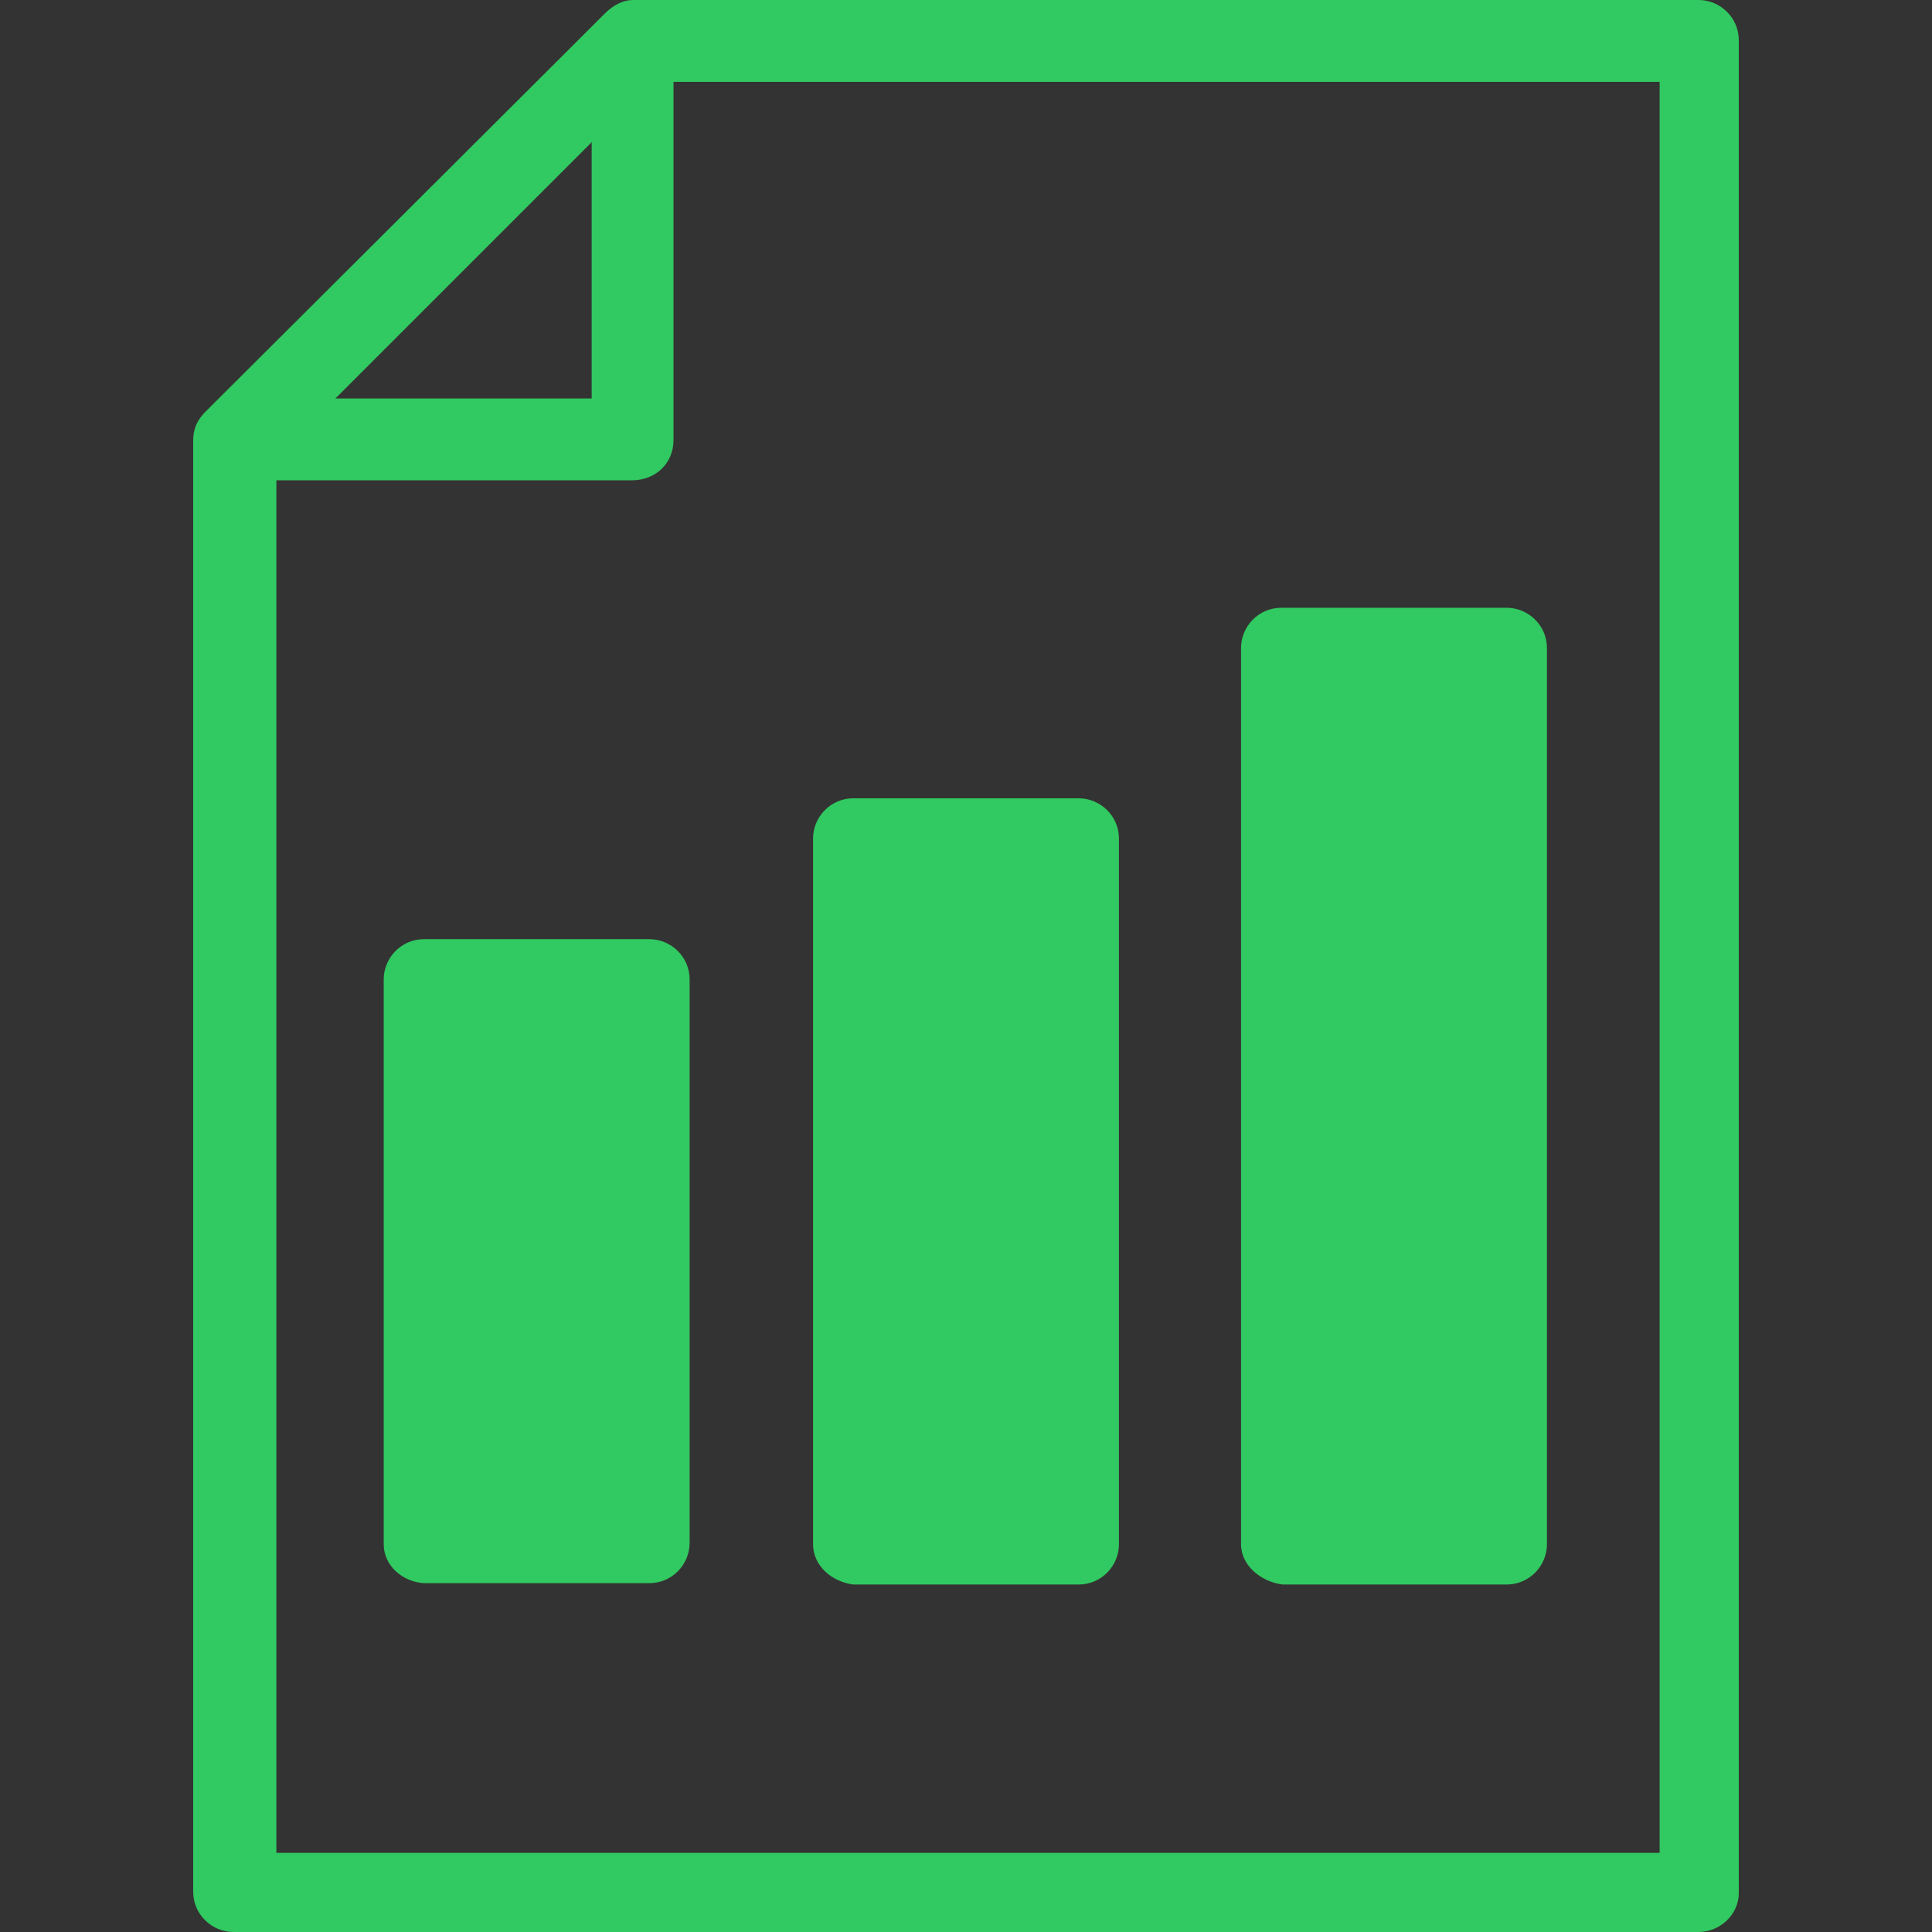<?xml version="1.0" encoding="utf-8"?>
<!-- Generator: Adobe Illustrator 27.2.0, SVG Export Plug-In . SVG Version: 6.00 Build 0)  -->
<svg version="1.1" id="Layer_1" xmlns="http://www.w3.org/2000/svg" xmlns:xlink="http://www.w3.org/1999/xlink" x="0px" y="0px"
	 viewBox="0 0 144 144" style="enable-background:new 0 0 144 144;" xml:space="preserve">
<rect x="0" y="0" width="144" height="144" fill="#333333" stroke="none"/>
<style type="text/css">
	.st0{fill:#31C961;}
	.st1{fill:none;}
	.st2{fill:#31C961;stroke:#31C961;stroke-width:0.481;stroke-miterlimit:10;}
	.st3{fill:none;stroke:#31C961;stroke-width:4.158;stroke-miterlimit:10;}
	.st4{fill:none;stroke:#31C961;stroke-width:2.719;stroke-linecap:round;stroke-linejoin:round;stroke-miterlimit:10;}
	.st5{fill:#FFFFFF;}
	.st6{fill:#31C961;stroke:#31C961;stroke-width:1.228;stroke-miterlimit:10;}
	.st7{fill:#BFBFBF;}
</style>
<g>
	<path class="st0" d="M47.1,35.8H17.4c-1.3,0-2.2-0.8-2.7-1.9c-0.5-1.1-0.2-2.4,0.6-3.2L45.1,1c0.8-0.8,2.1-1.1,3.2-0.6
		c1.1,0.5,1.9,1.6,1.9,2.7v29.7C50.2,34.5,48.9,35.8,47.1,35.8L47.1,35.8z M24.6,29.7h19.5V10.2L24.6,29.7z"/>
	<path class="st0" d="M126.6,144H17.4c-1.6,0-3-1.3-3-3V32.8c0-0.8,0.3-1.6,1-2.1L45.1,1c0.6-0.6,1.3-1,2.1-1h79.4c1.6,0,3,1.3,3,3
		v138.1C129.6,142.7,128.2,144,126.6,144L126.6,144z M20.5,138.1h103.2V6.1H48.6l-28,28v104H20.5z"/>
	<path class="st0" d="M92.5,115.1V48.3c0-1.6,1.3-3,3-3h16.8c1.6,0,3,1.3,3,3v66.8c0,1.6-1.3,3-3,3H95.6
		C94,117.9,92.5,116.7,92.5,115.1z"/>
	<rect x="98.6" y="51.1" class="st0" width="10.7" height="60.9"/>
	<path class="st0" d="M60.6,115.1V62.5c0-1.6,1.3-3,3-3h16.8c1.6,0,3,1.3,3,3v52.6c0,1.6-1.3,3-3,3H63.6
		C62,117.9,60.6,116.7,60.6,115.1z"/>
	<rect x="66.6" y="65.4" class="st0" width="10.7" height="46.7"/>
	<path class="st0" d="M28.6,115.1V73c0-1.6,1.3-3,3-3h16.8c1.6,0,3,1.3,3,3v42c0,1.6-1.3,3-3,3H31.6C30,117.9,28.6,116.7,28.6,115.1
		z"/>
	<rect x="34.7" y="75.9" class="st0" width="10.7" height="36"/>
</g>
<polygon class="st0" points="-115.7,383.3 -71,413.1 -86.4,362.1 -43.6,328.6 -97.5,327.8 -115.7,276.3 -133.7,327.8 -187.6,328.6 
	-145,362.1 -160.1,413.1 "/>
<g>
	<path class="st0" d="M-95.1-298.4l-7.9-5.6c0-0.8,0.2-1.5,0.2-2.4c0-0.8,0-1.5-0.2-2.4l0.5-0.3l7.6-5.2c0,0,0,0,0.2,0l0,0l0,0
		c0.5-0.5,0.7-1.2,0.3-1.9l-4.2-9.5c-0.3-0.7-1.2-1.2-1.9-1l-8.8,1.9h-0.3c-1.2-1.4-2.4-2.5-3.7-3.7l1.9-9.1c0.2-0.8-0.3-1.5-1-1.9
		l-9.5-4.2c-0.3-0.2-0.8-0.2-1.2,0h-0.2l0,0c0,0-0.2,0-0.2,0.2c-0.2,0.2-0.3,0.2-0.5,0.3l0,0l-5.6,7.9c-0.5,0-1,0-1.5-0.2l0,0
		c-0.3,0-0.5,0-0.8,0s-0.5,0-0.8,0c-0.5,0-1,0-1.5,0.2l-5.6-7.9c-0.2-0.2-0.3-0.3-0.5-0.5l0,0c-0.3-0.2-0.7-0.3-1-0.2
		c-0.2,0-0.5,0-0.7,0.2l-9.5,4.2c-0.7,0.3-1.2,1.2-1,1.9l1.9,9.1c-0.3,0.3-0.7,0.5-1,0.8s-0.7,0.7-1,0.8c-0.3,0.3-0.7,0.7-0.8,0.8
		s-0.3,0.3-0.5,0.5c-0.2,0.2-0.3,0.3-0.5,0.5l-9.1-1.9c-0.8-0.2-1.5,0.3-1.9,1l-4.2,9.5c-0.2,0.3-0.2,0.7-0.2,1c0,0,0,0,0,0.2v0.2
		c0.2,0.3,0.3,0.7,0.7,0.8l7.9,5.6c0,0.5-0.2,1-0.2,1.5c0,0.3,0,0.5,0,0.8s0,0.5,0,0.8l0,0c0,0.5,0,1,0.2,1.5l-7.9,5.6l0,0
		c0,0-0.2,0-0.2,0.2l0,0c-0.3,0.3-0.5,0.8-0.5,1.4c0,0.2,0,0.5,0.2,0.7l4.2,9.5c0.3,0.7,1.2,1.2,1.9,1l9.1-1.9
		c0.5,0.7,1,1.2,1.7,1.9c0.7,0.7,1.4,1.2,2,1.9l-0.3,1.5l-1.5,7.4c-0.2,0.8,0.3,1.5,1,1.9l9.5,4.2c0.7,0.3,1.4,0.2,1.9-0.3l0,0
		l0.2-0.2l3.7-5.2l1.9-2.7c0.2,0,0.3,0,0.5,0c0.7,0,1.2,0.2,1.9,0.2s1.4,0,1.9-0.2c0.2,0,0.3,0,0.5,0l5.6,7.9c0.5,0.7,1.4,0.8,2,0.5
		l9.5-4.2c0.7-0.3,1.2-1.2,1-1.9l-0.5-2l-1.2-5.4l-0.3-1.5c0.7-0.5,1.4-1.2,2-1.9c0.5-0.5,1.2-1.2,1.7-1.9l9.1,1.9
		c0.8,0.2,1.5-0.3,1.9-1l4.2-9.5C-94.2-297-94.4-297.9-95.1-298.4z M-116.5-301.4c0,0.2-0.2,0.5-0.2,0.7c-0.2,0.2-0.2,0.5-0.3,0.7
		c-0.2,0.3-0.2,0.5-0.3,0.8c-0.3,0.8-0.8,1.5-1.4,2.2c-0.2,0.2-0.2,0.3-0.3,0.5l-0.2,0.2c-0.2,0.2-0.2,0.3-0.3,0.5
		c-0.2,0.2-0.3,0.5-0.5,0.7c-0.2,0.2-0.3,0.3-0.5,0.5c-0.2,0.2-0.5,0.3-0.7,0.5c-0.2,0.2-0.3,0.2-0.5,0.3l-0.2,0.2
		c-0.2,0.2-0.3,0.2-0.5,0.3c-0.2,0.2-0.3,0.3-0.5,0.3c-0.2,0.2-0.3,0.2-0.5,0.3c-0.7,0.3-1.2,0.7-1.9,1c-0.8,0.3-1.7,0.7-2.7,0.8
		c-0.5,0.2-1.2,0.2-1.7,0.3c-0.7,0-1.2,0.2-1.9,0.2s-1.4,0-1.9-0.2c-0.5,0-1.2-0.2-1.7-0.3c-1.7-0.3-3.2-1-4.6-1.9
		c-1.2-0.7-2.2-1.5-3.2-2.5c-0.2-0.2-0.2-0.2-0.3-0.3s-0.2-0.2-0.3-0.3s-0.3-0.3-0.5-0.5c-2.4-2.9-3.7-6.4-3.7-10.5
		c0-4.6,1.9-8.6,4.7-11.5c0.2-0.2,0.2-0.2,0.3-0.3s0.2-0.2,0.3-0.3s0.3-0.3,0.5-0.5c2.9-2.4,6.4-3.7,10.5-3.7
		c4.1,0,7.8,1.5,10.6,3.9c0.2,0,0.2,0.2,0.3,0.2s0.2,0.2,0.3,0.2c0.2,0.2,0.3,0.2,0.3,0.3c0.2,0.2,0.3,0.3,0.5,0.5
		c0.2,0.2,0.2,0.2,0.3,0.3c0.2,0.2,0.3,0.3,0.5,0.5c2.2,2.7,3.5,6.2,3.5,10.1C-115.8-304.6-116.2-303.1-116.5-301.4z"/>
	<path class="st1" d="M-114.7-287.6c-0.5,0.5-1.2,1-1.9,1.5c-0.5,0.3-0.7,0.8-0.7,1.5c0,0.2,0,0.2,0,0.3l1.9,8.6l-6.9,3l-2-2.9
		l-3.4-4.7c-0.3-0.5-1-0.8-1.5-0.7c-0.3,0-0.8,0-1.2,0.2c-0.7,0-1.2,0-1.9,0c-0.7,0-1.4,0-1.9,0c-0.3,0-0.8,0-1.2-0.2
		c-0.7,0-1.2,0.2-1.5,0.7l-5.4,7.6l-6.9-3l1.9-8.6c0-0.2,0-0.2,0-0.3c0-0.5-0.2-1.2-0.7-1.5c-0.7-0.5-1.2-1-1.9-1.5
		c-1-1-2-2-2.9-3.2c-0.2-0.2-0.5-0.5-0.7-0.5h-0.2c-0.3-0.2-0.5-0.2-0.8,0l-8.6,1.9l-3-6.9l7.6-5.4c0.5-0.3,0.8-1,0.7-1.5
		c0-0.7-0.2-1.4-0.2-2.2c0-0.3,0-0.7,0-0.8c0-0.3,0-0.5,0-0.8c0,0,0,0,0-0.2c0-0.7,0.2-1.5,0.2-2.2c0-0.7-0.2-1.2-0.7-1.5l-7.6-5.4
		l3-6.9l8.6,1.9c0.5,0.2,1,0,1.5-0.3c0,0,0.2,0,0.2-0.2l0.2-0.2c0.3-0.5,0.8-1,1.2-1.4l0,0c0.2-0.2,0.3-0.5,0.7-0.7l0,0
		c0.2-0.2,0.2-0.2,0.3-0.3c0.2-0.2,0.2-0.2,0.3-0.3s0.3-0.3,0.5-0.3l0.2-0.2c0,0,0,0,0.2-0.2s0.3-0.3,0.5-0.3
		c0.2-0.2,0.5-0.3,0.7-0.5c0.2-0.2,0.2-0.2,0.3-0.3c0,0,0,0,0.2,0l0,0c0.5-0.3,0.7-1,0.5-1.5l-1.9-8.6l6.9-3l5.4,7.6
		c0.3,0.5,1,0.8,1.5,0.7c0.7,0,1.4-0.2,1.9-0.2l0,0c0.3,0,0.7,0,1,0s0.7,0,1,0l0,0c0.7,0,1.4,0.2,1.9,0.2c0.7,0,1.2-0.2,1.5-0.7
		l5.4-7.6l6.9,3l-1.2,5.6l-0.5,2.7v0.2l0,0c-0.2,0.7,0.2,1.4,0.7,1.7c1.7,1.4,3.4,2.9,4.7,4.7c0.3,0.5,1,0.8,1.7,0.7l8.6-1.9l3,6.9
		l-7.6,5.4c-0.5,0.3-0.8,1-0.7,1.5c0.2,1,0.2,2,0.2,3c0,1,0,2-0.2,3c0,0.7,0.2,1.2,0.7,1.5l5.2,3.7l2.4,1.7l-3,6.9l-2-0.5l-6.6-1.4
		c-0.7-0.2-1.4,0.2-1.7,0.7C-112.6-289.6-113.6-288.6-114.7-287.6z"/>
	<path class="st2" d="M-106.1-279l13.5,7.1l-37.6,19.6v-16.4h-3.7v16.4l-37.6-19.6l13.5-7.1l-2.7-2.9l-14.5,7.6l-2.9,2.5l-10.6,15.9
		c-0.3,0.5-0.3,1-0.3,1.5c0.2,0.5,0.5,1,1,1.2l10.3,5.4v23.3c0,0.7,0.3,1.4,1,1.7l43.5,22.8c0,0,0,0,0.2,0c0,0,0,0,0.2,0
		c0.5,0.2,0.8,0.2,1.4,0c0,0,0,0,0.2,0c0,0,0,0,0.2,0l43.5-22.8c0.7-0.3,1-1,1-1.7v-23.3l10.3-5.4c0.5-0.2,0.8-0.7,1-1.2
		c0.2-0.5,0-1-0.3-1.5l0,0l-10.6-15.9l-2.9-2.5l-14.5-7.6L-106.1-279z M-184.4-255.5l9.3-13.8l40.2,20.9l-9.3,13.8L-184.4-255.5z
		 M-134.1-204.9l-39.8-20.8v-20.1l29.4,15.4c0.8,0.5,1.9,0.2,2.5-0.7l7.9-11.8V-204.9z M-90.4-225.6l-39.8,20.8v-38l7.9,11.8
		c0.5,0.8,1.5,1,2.5,0.7l29.4-15.4V-225.6z M-120.1-234.6l-9.3-13.8l40.2-20.9l9.3,13.8L-120.1-234.6z"/>
</g>
<path class="st0" d="M-486,264c-39.8,0-72,32.2-72,72c0,39.6,32.2,72,72,72s72-32.2,72-72S-446.2,264-486,264z M-512.5,357.8
	c-3.5,5.7-10.4,4.4-13.5,13.7c-1.5,5-3.7,7.2-5.4,8.3c-11.1-11.3-17.6-26.8-17.6-43.7c0-7.4,1.3-14.6,3.7-21.1
	c2.2,0.9,4.8,2.4,6.1,4.8c3.3,5.4,7,7.2,13.5,7.8c6.5,0.4,9.4,2.8,8.5,7.6c-0.9,4.8-3,10,1.1,12.4
	C-511.7,349.7-509.1,351.9-512.5,357.8z M-434.7,332.8c-5-1.3-5.2,11.5-9.4,11.7c-4.1,0.2-6.7-3.5-5.9-10.9
	c0.9-7.2-4.1-9.8-7.6-10.2c-3.5-0.4-8.5,3.3-16.7-5.9c-8.3-9.1-15.7,1.7-18.7-8.9c-3-10.9,13.7-9.8,19.1-8.9c5.4,1.1,4.1-5.9,8-8.7
	c4.1-2.8,6.3,0.9,14.1,0.7c3.5,0,5.4-1.7,6.5-3.7c13.7,11.5,22.2,28.9,22.2,48.1c0,4.1-0.4,8-1.1,12
	C-431.4,345.2-430.1,334.1-434.7,332.8z"/>
<g>
	<g>
		<path class="st0" d="M-487.2,36.9v-1.2c-1.6-15.3-14.8-27.3-30.6-27.3h-21.4c-16,0-28.5,11.5-30.6,27.3v0.5
			c0,0,12.5,18.8,42.4,18.8S-487.2,36.9-487.2,36.9z"/>
		<path class="st0" d="M-499.2-28.3c0,16-12.9,28.9-28.9,28.9c-16,0-28.9-12.9-28.9-28.9s12.9-28.9,28.9-28.9
			C-512.3-57.2-499.2-44.3-499.2-28.3"/>
	</g>
	<circle class="st3" cx="-528.6" cy="-15.1" r="72"/>
</g>
<g>
	<path class="st0" d="M-369.9,139c0-1.8,1.4-3.4,3.4-3.4h12.2V114c0-1.8,1.6-3.4,3.4-3.4h49.5V95h-12.2c-1.8,0-3.4-1.4-3.4-3.4V60.3
		c0-1.8,1.4-3.4,3.4-3.4h31.2c1.8,0,3.4,1.4,3.4,3.4v31.2c0,1.8-1.4,3.4-3.4,3.4h-12.2v15.6h49.5c1.8,0,3.4,1.4,3.4,3.4v21.6h12.2
		c1.8,0,3.4,1.4,3.4,3.4v31.2c0,1.8-1.4,3.4-3.4,3.4h-31.4c-1.8,0-3.4-1.4-3.4-3.4V139c0-1.8,1.4-3.4,3.4-3.4h12.2v-18.2
		c-12.6,0.2-29.2,0.2-46.1,0.2v18h12.2c1.8,0,3.4,1.4,3.4,3.4v31.2c0,1.8-1.4,3.4-3.4,3.4h-31.2c-1.8,0-3.4-1.4-3.4-3.4V139
		c0-1.8,1.4-3.4,3.4-3.4h12.2v-18c-16.8,0-33.2,0-46.1-0.2v18.2h12.2c1.8,0,3.4,1.4,3.4,3.4v31.2c0,1.8-1.4,3.4-3.4,3.4h-31.2
		c-1.8,0-3.4-1.4-3.4-3.4L-369.9,139L-369.9,139z M-286,88.3V63.9h-24.4v24.4H-286z M-233.1,166.9v-24.4h-24.4v24.4H-233.1z
		 M-286,166.9v-24.4h-24.4v24.4H-286z M-338.8,166.9v-24.4h-24.4v24.4H-338.8z"/>
</g>
<g>
	<polygon class="st4" points="-162.2,-52.5 -205.8,-52.5 -244,-139.1 -200.5,-139.1 	"/>
	<polygon class="st4" points="-162.2,-52.5 -205.8,-52.5 -143.5,-192.2 -100,-192.2 	"/>
	<polygon class="st0" points="-183.5,-98.8 -162.2,-52.5 -205.8,-52.5 	"/>
</g>
<g>
	<path class="st0" d="M-236.1,259.2c-16.5,1.7-29.6,14.2-33,29.8c0.2,0.2,0.2,0.2,0.4,0.4c12.7,9.2,20,23.8,20,40.1
		c0,2.8-0.4,5.4-0.6,7.3c-0.2,1.3-0.4,2.6-0.6,3.9l18.4,30l22.5-36.5l8.4-13.7l1.7-3.2c2.4-3.6,4.1-7.7,4.9-12
		c0.4-2.6,0.9-5.1,0.9-7.7C-193.6,274.8-213.1,256.6-236.1,259.2z M-232,313.5c-8.8,0-15.9-7.3-15.9-15.9c0-8.8,7.3-15.9,15.9-15.9
		c8.8,0,15.9,7.3,15.9,15.9C-215.9,306.2-223.2,313.5-232,313.5z"/>
	<path class="st0" d="M-275.6,298.4c-1.3-1.1-2.8-2.1-4.5-2.8c-7.1-3.9-15-5.8-24-4.5c-17.2,2.4-30.7,16.5-32.8,33.7
		c0,0.4-0.2,1.3-0.2,1.9c-0.4,8.2,1.9,15.9,6,23l1.5,2.6l8.4,13.7l22.5,36.5l22.5-36.5l8.4-13.7l2.6-4.1c1.1-1.5,1.9-3.4,2.6-4.9
		c0.2-0.4,0.2-1.1,0.4-1.5c0.9-2.1,1.3-4.1,1.5-6.2c0.2-1.9,0.4-3.6,0.4-5.8C-260.3,316.5-266.4,305.3-275.6,298.4L-275.6,298.4z"/>
	<circle class="st5" cx="-298.5" cy="328.9" r="15.9"/>
</g>
<g>
	<path class="st0" d="M-539.2,189.5c0.2-0.2,0.2-0.2,0.2-0.2c9.9-2.9,19.7-5.6,29.6-8.5c0,0,0.2,0,0.4,0c0.4,0.7,0.5,1.6,0.9,2.3
		c0.4,0.9,0.7,1.6,1.1,2.5c0.4,0.7,0.9,1.6,1.3,2.3c0.4,0.7,0.9,1.4,1.3,2.2c0,0.2,0,0.2-0.2,0.2c-8.1,6.1-16.2,12.5-24.6,18.6
		c-0.2,0-0.2,0.2-0.4,0.2c-0.4,0-0.4-0.4-0.5-0.5c-2.9-4.2-5.4-8.7-7.4-13.5c-0.7-1.6-1.3-3.4-2-5.2
		C-539.1,189.8-539.1,189.6-539.2,189.5z"/>
	<path class="st0" d="M-542.3,163.1c0.2,0,0.2,0,0.2,0c10.1,0.9,20.2,1.8,30.5,2.7c0.2,0,0.4,0,0.5,0.2c0,1.3,0,2.3,0,3.4
		c0,1.1,0.2,2.3,0.4,3.4c0.2,1.1,0.4,2.3,0.5,3.4c-0.2,0-0.2,0.2-0.4,0.2c-9.9,2.9-19.9,5.6-29.8,8.5c-0.2-0.2-0.2-0.4-0.2-0.5
		c-1.1-4.5-1.6-9-2-13.5c-0.2-2.2-0.2-4.5,0-6.7C-542.5,163.8-542.5,163.5-542.3,163.1z"/>
	<path class="st0" d="M-479.8,207.2c0,0.2,0,0.4,0,0.5c-1.8,9.9-3.8,20-5.6,30c0,0,0,0.2-0.2,0.2c-0.2,0.2-0.5,0-0.7,0
		c-3.2-0.7-6.3-1.6-9.4-2.9c-3.2-1.3-6.5-2.7-9.6-4.5c-0.2-0.2-0.5-0.4-0.7-0.5c0-0.2,0-0.4,0.2-0.4c5.4-8.8,10.8-17.5,16.2-26.4
		c0.9,0.4,1.6,0.7,2.3,1.1c0.7,0.4,1.6,0.7,2.5,1.1c0.9,0.4,1.6,0.5,2.5,0.9C-481.7,206.6-480.9,206.8-479.8,207.2z"/>
	<path class="st0" d="M-475.5,207.9c1.8,0,3.6,0.2,5.2,0.2c1.8,0,3.4-0.2,5.2-0.4c0.4,0.2,0.4,0.5,0.4,0.9c0.4,2,0.7,4,1.1,6.1
		c0.9,4.7,1.8,9.6,2.7,14.3c0.5,2.9,1.1,6,1.6,8.8c0,0.2,0,0.5,0.2,0.7c-0.2,0.4-0.5,0.2-0.9,0.4c-1.6,0.2-3.1,0.4-4.7,0.5
		c-3.2,0.4-6.7,0.4-10.1,0.2c-2-0.2-3.8-0.4-5.8-0.5c-0.4,0-0.5-0.2-0.9-0.2c-0.2-0.4,0-0.5,0-0.7c0.5-2.7,1.1-5.6,1.6-8.3
		c1.3-6.7,2.5-13.4,3.8-20C-475.7,209.1-475.5,208.6-475.5,207.9z"/>
	<path class="st0" d="M-542,158.4c-0.2-0.9,0.4-3.8,1.1-7c1.1-4.9,3.8-12.3,5.1-14.1c0.2,0,0.4,0,0.5,0.2c0.4,0.2,0.5,0.4,0.9,0.5
		c6,3.1,11.9,6,17.9,9c2.5,1.3,5.2,2.5,7.8,3.8c0.4,0.2,0.5,0.4,0.9,0.5c0,0.2-0.2,0.5-0.2,0.7c-1.1,2.5-1.8,5.1-2.3,7.8
		c-0.2,0.5-0.2,0.9-0.4,1.4c-0.2,0.2-0.5,0.2-0.7,0.2c-2.2-0.2-4.3-0.4-6.3-0.5c-3.1-0.4-6.3-0.5-9.4-0.9c-2.3-0.2-4.7-0.4-7-0.7
		c-2.2-0.2-4.5-0.4-6.7-0.5C-541.4,158.6-541.6,158.4-542,158.4z"/>
	<path class="st0" d="M-442.5,101.5c6.9,2.9,13,6.9,18.6,11.6c0,0.4-0.4,0.5-0.5,0.7c-1.8,2-3.6,4-5.4,6
		c-4.9,5.2-9.6,10.5-14.4,15.7c-0.2,0.2-0.4,0.5-0.7,0.7c-0.7-0.5-1.4-1.1-2.2-1.6c-0.7-0.5-1.4-0.9-2.2-1.4
		c-0.7-0.5-1.4-0.9-2.3-1.3c-0.7-0.4-1.4-0.7-2.2-1.1c0-0.2,0-0.2,0-0.2c3.6-9.6,7.4-19.1,11-28.7
		C-442.7,101.7-442.7,101.7-442.5,101.5z"/>
	<path class="st0" d="M-526.4,212.9l0.2-0.2c8.1-6.3,16.4-12.5,24.6-18.8c0.2,0.2,0.4,0.4,0.5,0.4c2,2.3,4.3,4.3,6.9,6.3
		c0.2,0.2,0.4,0.2,0.4,0.4c-0.4,0.7-10.3,17-15.9,26c-0.2,0.2-0.4,0.4-0.4,0.5c-0.9-0.4-3.2-2-5.8-4.2
		C-520.3,220-524.8,215.3-526.4,212.9z"/>
	<path class="st0" d="M-520.3,115.8c7,7.6,13.9,15.2,20.8,22.7c0,0,0.2,0.2,0.2,0.4c-0.4,0.5-0.9,1.1-1.4,1.6
		c-0.5,0.5-0.9,1.1-1.4,1.6c-0.4,0.5-0.9,1.1-1.3,1.6c-0.4,0.5-0.7,1.1-1.3,1.8c-0.4,0.5-0.7,1.3-1.1,1.8c-0.2,0-0.4-0.2-0.4-0.2
		c-9.2-4.5-18.4-9.2-27.4-13.7c0,0,0,0-0.2-0.2c0.4-1.1,2.9-5.1,5.1-8.1C-526.1,121.6-521.7,116.7-520.3,115.8z"/>
	<path class="st0" d="M-430.6,227c-0.5-0.5-15.3-24.6-16.4-26.5c0-0.4,0.4-0.4,0.5-0.5c1.6-1.3,3.1-2.5,4.5-4c0.7-0.7,1.3-1.4,2-2.2
		c0.2-0.2,0.4-0.4,0.5-0.5c0.4,0,0.5,0.2,0.7,0.4c3.2,2.3,6.3,4.7,9.6,7.2c3.4,2.5,6.9,5.2,10.5,7.8c1.3,0.9,2.5,1.8,3.6,2.7
		c0.2,0.2,0.4,0.4,0.7,0.5C-415.9,215.1-426.6,225-430.6,227z"/>
	<path class="st0" d="M-482.9,129c-3.8-9.7-7.6-19.5-11.2-29.1c0.2-0.4,0.5-0.4,0.7-0.5c2.2-0.7,4.3-1.3,6.5-1.8
		c4.3-1.1,8.8-1.6,13.2-1.8c0.4,0,0.7,0,1.1,0c0,0.2,0.2,0.4,0.2,0.5c0,0.2,0,0.5,0,0.7c0,9.6,0,19.3,0,28.9c0,0.4,0,0.7,0,0.9
		c-0.2,0.4-0.5,0.4-0.7,0.4c-1.3,0.2-2.5,0.2-3.8,0.4c-1.8,0.2-3.4,0.7-5.1,1.1C-482.4,128.8-482.6,128.8-482.9,129z"/>
	<path class="st0" d="M-434.4,229.5c-0.7,0.7-3.4,2-6,3.2c-4.9,2.3-10.7,4.2-14.3,4.9c-0.2-0.2-0.2-0.4-0.2-0.5
		c-0.5-2.9-1.1-5.6-1.6-8.5c-0.9-4.7-1.8-9.4-2.7-14.3c-0.4-2.3-0.9-4.7-1.3-7c0-0.2,0-0.4,0-0.5c0.2,0,0.4-0.2,0.5-0.2
		c3.1-0.9,5.8-2,8.5-3.4c0.2-0.2,0.4-0.2,0.5-0.2l0.2,0.2C-445.2,211.9-439.8,220.7-434.4,229.5z"/>
	<path class="st0" d="M-420.5,116.4c1.8,1.8,3.6,3.6,5.2,5.6c3.1,3.6,5.6,7.6,7.8,11.7c-0.2,0.4-0.5,0.4-0.7,0.5
		c-4.3,2.2-8.8,4.3-13.2,6.7c-3.1,1.4-6,3.1-9,4.5c-1.4,0.7-2.9,1.4-4.3,2.2c-0.2,0-0.4,0.2-0.5,0.2c-0.5-0.7-0.9-1.4-1.4-2.2
		c-0.5-0.7-0.9-1.4-1.4-2.2c-0.5-0.7-1.1-1.3-1.6-2c-0.5-0.7-1.1-1.3-1.6-2c0-0.2,0-0.2,0.2-0.2c6.9-7.6,13.9-15.2,20.8-22.7
		C-420.6,116.4-420.6,116.4-420.5,116.4z"/>
	<path class="st0" d="M-430.7,161.7c-0.5-3.4-1.4-6.7-2.7-9.7c0.2-0.4,0.5-0.4,0.7-0.5c2.7-1.4,5.6-2.7,8.3-4.2
		c3.2-1.6,6.5-3.2,9.9-4.9c2.9-1.4,5.8-2.9,8.7-4.3c0.2,0,0.4-0.2,0.5-0.2c0.4,0,0.4,0.4,0.4,0.5c0.7,1.8,1.4,3.6,2.2,5.2
		c1.6,4.5,2.7,9.2,3.4,14.1c0,0.4,0,0.5,0,0.9c-0.2,0-0.4,0.2-0.5,0.2c-0.9,0.2-1.8,0.2-2.7,0.4c-3.4,0.4-7,0.7-10.5,0.9
		c-5.6,0.5-11,1.1-16.6,1.6C-430,161.7-430.2,161.7-430.7,161.7z"/>
	<path class="st0" d="M-458,129c-1.6-0.4-3.4-0.9-5.1-1.3c-1.6-0.4-3.2-0.5-5.1-0.7c0-0.2,0-0.4,0-0.5c0-0.2,0-0.4,0-0.5
		c0-9.7,0-19.3,0-29.1c0-0.4,0-0.7,0-1.1c0.2,0,0.4,0,0.5,0c2.2,0,4.3,0.4,6.3,0.5c4.3,0.5,8.7,1.6,12.8,2.9
		c0.5,0.2,0.9,0.4,1.4,0.5c0.2,0.4,0,0.5-0.2,0.9c-1.4,4-3.1,7.8-4.5,11.7c-2,5.2-4,10.5-6.1,15.7C-457.8,128.4-458,128.8-458,129z"
		/>
	<path class="st0" d="M-431.1,176.3c0.2-1.8,0.5-3.4,0.7-5.1c0.2-1.6,0.2-3.2,0.2-4.9c0.2,0,0.4-0.2,0.5-0.2
		c3.4-0.4,6.9-0.7,10.3-0.9c3.1-0.4,6-0.5,9-0.9c2.2-0.2,4.5-0.4,6.7-0.5c1.4-0.2,2.9-0.2,4.2-0.4c0.2,0,0.4,0,0.5,0
		c0.4,1.8,0.2,9-0.4,12.8c-0.5,4.3-1.3,7.8-1.6,8.7h-0.2c-9.7-2.9-19.5-5.6-29.4-8.5C-430.7,176.3-430.9,176.3-431.1,176.3z"/>
	<path class="st0" d="M-487.3,130.6c-0.9,0.5-2,0.9-2.9,1.4s-2,1.1-2.9,1.8c-0.9,0.5-1.8,1.3-2.7,2c-0.4-0.2-0.5-0.4-0.7-0.5
		c-2.9-3.2-6-6.5-8.8-9.7c-3.8-4.2-7.6-8.3-11.2-12.5c-0.2-0.2-0.2-0.2-0.4-0.4c0-0.4,0.4-0.5,0.5-0.5c2-1.6,4.2-3.2,6.5-4.7
		c3.4-2.2,6.9-4.2,10.7-5.8c0.2-0.2,0.5-0.2,0.7-0.4c0.4,0.2,0.4,0.4,0.5,0.7c0.9,2.2,1.6,4.3,2.5,6.5c2.7,7,5.4,14.1,8.1,21.1
		C-487.4,129.9-487.3,130.3-487.3,130.6z"/>
	<path class="st0" d="M-436.7,189.6c1.8-2.9,3.2-5.8,4.3-9c0.2,0,0.4,0,0.4,0c9.7,2.7,19.5,5.6,29.2,8.5c0.2,0,0.2,0.2,0.5,0.2
		c0,0.2,0,0.4-0.2,0.5c-1.3,3.6-2.7,7.2-4.5,10.7c-1.3,2.5-2.7,4.9-4.3,7.2c-0.2,0.2-0.4,0.5-0.5,0.7c-0.4,0-0.5-0.4-0.9-0.5
		c-3.1-2.3-6.1-4.7-9.2-6.9c-4.3-3.2-8.7-6.5-13-9.7C-435.4,190.7-436,190.2-436.7,189.6z"/>
</g>
<g>
	<path class="st0" d="M-266.5-259.6L-266.5-259.6c8.3-6.1,13.5-14.2,13.5-23.1c0-18.2-21.1-33-47-33c-14.2,0-26.6,4.4-35.4,11.3
		c3.4,0.7,6.6,1.7,9.6,2.7c6.7-3.9,15.7-6.1,25.5-6.1c20.1,0,36.6,9.8,38.8,22.4v0.2c0.2,0.8,0.2,1.7,0.2,2.7c0,1.5-0.2,2.9-0.7,4.4
		v0.2c-1.3,4.4-4.6,8.4-9.3,11.8l-4,2.9l-1,0.7l2,5.9l0,0l0.2,0.3l0.2,0.2c0.2,0.3,0.3,0.7,0.5,1c-3.7-0.8-7.1-2-8.4-2.7l-2.7-1.7
		h-0.3c-3.2,0.8-6.6,1.5-10.1,1.7c-0.5,2.9-1.5,5.6-2.7,8.3c3.9-0.2,7.8-0.7,11.5-1.3c4,2.5,20.1,6.2,25.5,6.2
		c1.3,0,1.9-0.2,1.5-0.7C-262.7-250.6-265.2-256.4-266.5-259.6z"/>
	<path class="st0" d="M-350-297.3c-26,0-47,14.7-47,33c0,8.9,5.2,17.2,13.5,23.1c-1.3,3.4-3.9,9.1-7.3,13.8
		c-1.9,2.5,21.8-2.2,27-5.4c4.4,0.8,8.9,1.5,13.8,1.5c26,0,47-14.7,47-33C-303.3-282.3-324.2-297.2-350-297.3L-350-297.3z
		 M-372.4-257.7c-3.7,0-6.6-2.9-6.6-6.6s2.9-6.6,6.6-6.6c3.7,0,6.6,2.9,6.6,6.6S-368.9-257.7-372.4-257.7z M-350-257.7
		c-3.7,0-6.6-2.9-6.6-6.6s2.9-6.6,6.6-6.6c3.7,0,6.6,2.9,6.6,6.6C-343.8-260.6-346.6-257.7-350-257.7z M-327.9-257.7
		c-3.7,0-6.6-2.9-6.6-6.6s2.9-6.6,6.6-6.6c3.7,0,6.6,2.9,6.6,6.6C-321.3-260.6-324.2-257.7-327.9-257.7z"/>
</g>
<g>
	<path class="st6" d="M-541-250.7c-0.5,0.2-1,0.5-1.3,0.8l-22.7,30.9c-0.6,1-0.5,2.1,0.3,2.9l19.1,15.3l-2.7,2.7
		c-3.5,3.5-3.5,9.3,0,12.9c2.1,2.1,5,2.7,7.4,2.6c0.8,0,1.4-0.2,2.3-0.3c0,2.3,0.8,4.5,2.6,6.3c2.4,2.4,5.9,3.1,9,1.9
		c0,2.1,0.8,4.5,2.6,6.3c2.9,2.9,7.2,3.4,10.6,1.4c0.3,1.6,1.1,3.2,2.4,4.5c3.5,3.5,9.3,3.5,12.9,0l5.1-5.1l5.1,5.1
		c3.5,3.5,9.3,3.5,12.9,0c1.3-1.3,2.1-2.9,2.4-4.5c3.4,1.9,7.9,1.3,10.8-1.6c1.8-1.8,2.6-4.2,2.7-6.3c3.1,1.1,6.6,0.5,9-1.9
		c1.6-1.6,2.4-3.9,2.4-5.9c0.8,0.2,1.6,0.3,2.6,0.3c2.4,0,5.1-0.8,7.2-2.9c3.5-3.5,3.1-9,0.2-12.5l-2.6-3.2l18.6-14.9
		c0.8-0.6,1-1.9,0.3-2.9l-22.7-30.9c-0.6-1-1.9-1.1-2.9-0.5c-4.3,2.9-9.3,3.9-13.2,3.9c-4,0-6.4-1-9.2-1.9c-2.6-1-5.5-2.3-9.3-2.3
		c-4.2,0-9.3,1-14.6,3.9c-4.8-2.3-10.3-3.9-14.3-3.9c-3.9,0-6.8,1.1-9.3,2.3c-2.6,1-5.1,1.9-9.2,1.9c-3.9,0-9-1-13.2-3.9
		c-0.3-0.3-0.8-0.3-1.3-0.3C-540.8-250.7-540.8-250.7-541-250.7L-541-250.7z M-507.5-246.7c2.6,0,7.1,1.1,10.9,2.9l-22.8,26.7
		c-0.5,0.5-0.6,1.3-0.3,1.9c0.6,2.1,2.4,3.9,4.5,5.3c2.1,1.4,4.8,2.3,7.7,2.3c5.9,0,11.4-3.4,16.2-7.4c4.5-3.9,8.5-8.2,11.4-11.1
		h14.6l24.1,30.5c1.9,2.4,2.1,5.1,0.2,7.1c-1.3,1.3-2.6,1.8-4.2,1.6c-1.6,0-3.1-0.6-4.2-1.3c-0.2-0.2-0.2-0.2-0.3-0.3
		c-0.2-0.3-0.3-0.5-0.6-0.8l-10.3-11.6c-0.5-0.5-1.1-0.8-1.9-0.6c-0.8,0.2-1.4,0.6-1.6,1.3c-0.3,0.6-0.2,1.4,0.5,2.1l10.3,11.6
		c1.8,1.9,1.9,4.7,0.2,6.4c-1.8,1.8-4.7,1.8-6.3,0l-10.9-11.9c-0.3-0.5-1-0.6-1.4-0.6s-1.1,0.2-1.4,0.5c-0.5,0.3-0.6,1-0.6,1.4
		c0,0.5,0.2,1.1,0.5,1.4l8.8,9.6c0,0.2,0.2,0.2,0.2,0.3c0.6,1.1,1,2.6,1,3.9c0,1.3-0.5,2.4-1.4,3.5c-1.6,1.6-5.3,1.8-6.9,0
		l-9.6-10.4c-0.5-0.5-1-0.8-1.6-0.6c-0.8,0-1.4,0.5-1.8,1.3c-0.3,0.8-0.2,1.6,0.5,2.3l7.7,8.4c0.3,1.4-0.3,4.2-1.3,5.1
		c-1.9,1.9-5,1.9-6.9,0l-5.3-5.3c2.3-3.5,1.8-8.2-1.3-11.3c-1.6-1.6-3.7-2.4-5.8-2.6c0.6-2.9,0-6.1-2.3-8.4c-2.1-2.1-5-2.9-7.4-2.6
		c-1,0-1.8,0.3-2.6,0.5c-0.2-2.1-0.8-4-2.4-5.5c-3.4-3.4-8.8-3.4-12.1,0l-1.9,1.9c-0.2-2.1-0.8-4.2-2.6-5.9
		c-1.8-1.8-4.2-2.6-6.4-2.6c-2.3,0-4.7,0.8-6.4,2.6l-1,1l-17.8-14.3l20.6-28c4.7,2.6,9.8,3.5,13.7,3.5c4.7,0,7.9-1.1,10.6-2.3
		C-512.7-245.7-510.8-246.7-507.5-246.7L-507.5-246.7z M-478.8-246.7c3.2,0,5.1,1,7.9,1.9c2.7,1,5.9,2.3,10.6,2.3c4,0,9-1,13.7-3.5
		l20.6,28l-17.2,13.7l-19.6-24.9c-0.3-0.5-1-0.8-1.6-0.8H-481c-0.5,0-1.1,0.2-1.4,0.6c-3.2,3.2-7.2,7.7-11.6,11.4
		c-4.5,3.7-9.3,6.4-13.7,6.4c-2.1,0-4-0.6-5.5-1.6c-1.1-0.8-1.6-1.6-2.1-2.3l23.3-27.3C-487-245.7-482.5-246.7-478.8-246.7
		L-478.8-246.7z M-535.2-203.4c1.3,0,2.6,0.5,3.5,1.4c1,1,1.4,2.4,1.4,4v2.9l-5.8,5.8c-0.2,0.2-0.2,0.2-0.3,0.3
		c-0.2,0.2-0.3,0.2-0.5,0.3c-1,0.8-2.7,1.4-4.3,1.6s-3.1-0.3-4.2-1.4c-1.9-1.9-1.9-5,0-6.9l6.6-6.6
		C-537.6-203-536.5-203.4-535.2-203.4L-535.2-203.4z M-518.2-199.3c1.1,0,2.3,0.5,3.1,1.3c1.8,1.8,1.8,4.5,0,6.3l-11.6,11.6
		c-1.8,1.8-4.5,1.8-6.3,0s-1.8-4.5,0-6.3l11.7-11.7C-520.4-198.9-519.3-199.3-518.2-199.3L-518.2-199.3z M-506.9-191.9
		c1.6-0.2,2.9,0.3,4.2,1.6c1.6,1.6,1.6,5.1,0,6.8l-11.7,11.7c-1.6,1.6-5.3,1.6-6.9,0c-1.1-1.1-1.4-2.3-1.4-3.5c0-1.3,0.3-2.6,1-3.7
		c0-0.2,0.2-0.3,0.2-0.3l9.5-9.3c0.5-0.5,0.8-1,1.1-1.4C-510-190.9-508.3-191.7-506.9-191.9L-506.9-191.9z M-498.5-180.6
		c1.4,0,3.2,0.6,4,1.4c1.9,1.9,1.9,5,0,6.9l-6.6,6.6c-1.9,1.9-5,1.9-6.9,0c-1.1-1.1-1.6-3.5-1.3-5.1l9.6-9.6l0,0
		C-499.3-180.6-499-180.6-498.5-180.6L-498.5-180.6z"/>
	<g>
		<path class="st6" d="M-467.4-278.2c1.4-1.4,3.1-2.9,4.5-4.3c1.1-1.1,1.3-2.6,0.3-3.5c-1-1-2.4-1-3.5,0.2
			c-3.1,2.9-13.3,12.9-16.2,15.8c-1.1,1.1-1.3,2.6-0.3,3.5c1,1,2.4,1,3.5-0.2C-477.6-268.4-468.8-276.7-467.4-278.2z"/>
		<path class="st6" d="M-508.3-274.5c1.4,1.4,3.1,2.9,4.5,4.3c1.1,1.1,1.3,2.6,0.3,3.5c-1,1-2.4,1-3.5-0.2
			c-3.1-2.9-13.3-12.9-16.2-15.8c-1.1-1.1-1.3-2.6-0.3-3.5c1-1,2.4-1,3.5,0.2C-518.6-284.4-510-275.9-508.3-274.5z"/>
		<g>
			<path class="st6" d="M-495.2-275c0-2.1,0-4.2,0-6.3c0-1.6,1-2.6,2.4-2.6c1.3,0,2.3,1.1,2.3,2.7c0,4.2,0,8.4,0,12.7
				c0,1.6-1,2.7-2.3,2.7c-1.4,0-2.4-1-2.4-2.7C-495.2-270.8-495.2-272.9-495.2-275z"/>
			<path class="st6" d="M-492.8-288.6c-1.3,0-2.3-1-2.4-2.3c0-1.3,1-2.4,2.4-2.4c1.3,0,2.4,1.1,2.4,2.4
				C-490.5-289.7-491.5-288.6-492.8-288.6z"/>
		</g>
	</g>
</g>
<g>
	<path class="st5" d="M-220.1,144.9c-0.2,1.1-0.3,2-0.6,2.9c-1,2.8-4,4.3-7,3.5c-3.1-0.9-6.2-1.7-9.3-2.7c-3.9-1.2-5.5-5.4-3.3-8.9
		c0.1-0.2,0.2-0.3,0.4-0.6c-1.2-0.4-2.4-0.7-3.7-1.1c-0.6,2.7-1.9,4.5-4.5,5.2c-3.7,1-7.4-1.7-7.5-5.6c-0.1-5.2,0-10.4,0-15.6
		c0-3,2.3-5.5,5.1-5.9c3-0.4,5.7,1.4,6.6,4.3c0.1,0.3,0.2,0.6,0.3,1c0.4-0.1,0.8-0.2,1.1-0.3c11.8-3.4,23.6-6.9,35.4-10.3
		c0.9-0.2,1.2-0.6,1.2-1.5c0.2-2.9,2.9-5.3,5.9-5.3s5.6,2.3,6,5.2c0.1,0.6,0.1,1.1,0.1,1.7c0,12.5,0,25.1,0,37.6c0,1-0.1,2-0.4,2.9
		c-0.8,2.6-3.6,4.3-6.2,4c-2.9-0.4-5.1-2.6-5.4-5.5c0-0.4-0.3-1-0.5-1C-211,147.5-215.6,146.2-220.1,144.9z M-206,114.1
		c-0.2,0-0.4,0.1-0.5,0.1c-12.2,3.5-24.3,7.1-36.5,10.6c-0.6,0.2-0.7,0.5-0.7,1.1c0,2.5,0,4.9,0,7.4c0,0.9,0.2,1.2,1.1,1.5
		c9.3,2.7,18.6,5.4,27.8,8.1c2.9,0.8,5.8,1.7,8.8,2.5C-206,134.9-206,124.6-206,114.1z M-202.5,129.7c0,6.3,0,12.6,0,18.9
		c0,0.4,0,0.8,0,1.1c0.2,1.3,1.3,2.2,2.5,2.2s2.3-0.9,2.5-2.2c0.1-0.5,0.1-1,0.1-1.5c0-12.4,0-24.8,0-37.3c0-0.5,0-1-0.1-1.5
		c-0.1-1-0.8-1.7-1.8-2c-1.8-0.6-3.3,0.7-3.3,2.8C-202.5,116.8-202.5,123.3-202.5,129.7z M-252.2,129.7c0,2.4,0,4.9,0,7.3
		c0,1.8,1,3,2.6,3c1.5,0,2.5-1.1,2.5-2.9c0-4.9,0-9.9,0-14.8c0-1.8-1-2.9-2.6-2.8c-1.5,0-2.5,1.1-2.5,2.9
		C-252.2,124.8-252.2,127.3-252.2,129.7z M-226.3,148c1.3,0,2.3-0.7,2.5-1.9c0.3-1.1-0.3-2.4-1.5-2.7c-3.2-1-6.5-2-9.7-2.8
		c-1.7-0.5-3.2,1.1-2.8,2.8c0.2,1,0.9,1.6,1.8,1.8c3,0.9,6,1.8,8.9,2.6C-226.8,148-226.5,148-226.3,148z"/>
	<g>
		<path class="st5" d="M-177.6,131.4c-1.4,0-2.7,0-4.1,0c-1.2,0-1.9-0.7-1.9-1.7c0-1.1,0.7-1.7,1.9-1.8c2.7,0,5.4,0,8.1,0
			c1.2,0,1.9,0.7,1.9,1.7c0,1.1-0.7,1.7-1.9,1.8C-174.9,131.5-176.2,131.4-177.6,131.4z"/>
		<path class="st5" d="M-181.3,120.2c-1.1,0.8-2.2,1.6-3.3,2.4c-1,0.7-1.9,0.6-2.5-0.2s-0.5-1.8,0.5-2.6c2.2-1.6,4.3-3.2,6.5-4.8
			c1-0.7,1.9-0.6,2.5,0.2s0.5,1.8-0.5,2.6S-180.2,119.4-181.3,120.2z"/>
		<path class="st5" d="M-183.3,142c1.1,0.8,2.2,1.6,3.3,2.4c1,0.7,1.9,0.6,2.5-0.2s0.5-1.8-0.5-2.6c-2.2-1.6-4.3-3.2-6.5-4.8
			c-1-0.7-1.9-0.6-2.5,0.2s-0.5,1.8,0.5,2.6C-185.5,140.5-184.4,141.2-183.3,142z"/>
	</g>
</g>
<g>
	<path class="st0" d="M-342.9-73.6c-7.6,0-13.9,6.1-13.9,13.9s6.1,17.1,13.9,17.1s14.2-9.2,14.2-17.1S-335.4-73.6-342.9-73.6z
		 M-321-25.1c-0.3-1.8-1-3.4-1.8-4.8c-3.2-6.1-9.7-10.2-17.1-10.2h-6.6c-7.4,0-14,4.2-17.1,10.3c-0.8,1.5-1.3,3.1-1.6,4.7l-0.2,0.5
		c6.1,5.3,13.9,8.2,22.1,8.2c8.2,0,16.1-3.1,22.3-8.4L-321-25.1z"/>
	<path class="st0" d="M-332.1,21.4h-21.1c-2.7,0-4.8-1.8-5.5-4.4l-3.9-16.4c-0.8-0.3-1.5-0.5-2.3-0.8l-14.7,9
		c-2.1,1.5-4.8,1.3-6.8-0.6l-14.8-14.8c-1.9-1.6-2.4-4.2-1.1-6.6l0.2-0.2l9-14.4c-0.3-0.8-0.6-1.6-1-2.3l-16.6-4
		c-2.6-0.5-4.4-2.7-4.4-5.3v-21.1c0-1.1,0.5-2.4,1.1-3.4c0.8-1.1,2.1-1.8,3.4-1.8l16.1-3.9c0.2-0.8,0.5-1.6,1-2.4l-9.2-14.8
		c-1-1.9-0.6-4.5,0.8-6.5l0.2-0.3l15-15c1.8-1.8,4.7-2.1,6.8-0.6l14.4,9c0.8-0.3,1.6-0.6,2.3-1l4-16.6c0.5-2.6,2.7-4.4,5.3-4.4h21.1
		c2.4,0,4.7,1.8,5.2,4.4l3.9,16.3c0.8,0.3,1.6,0.6,2.3,1l15-9.2c2.4-1.1,5-0.6,6.6,1.1l14.8,14.8c1.6,1.6,1.9,4.2,0.8,6.5l-0.2,0.2
		l-8.9,14.5c0.3,0.8,0.5,1.5,0.8,2.1l17.1,4c1.5,0.5,3.9,1.3,4.4,4v0.5v21.1c0,2.9-2.1,4.8-4.2,5.3l-16.6,4c-0.3,0.8-0.6,1.6-1,2.4
		l9,14.5c1.5,2.1,1.3,4.8-0.6,6.8L-299.2,7c-1.6,1.9-4.2,2.4-6.6,1.1L-306,8l-14.4-9c-0.8,0.3-1.6,0.6-2.3,1l-4,16.9
		C-327.3,19.6-329.5,21.4-332.1,21.4z M-365.3-6l1.1,0.5c1.5,0.6,2.9,1.1,4.5,1.6l1.3,0.5l4.7,19.4c0,0.3,0,0.3,0.3,0.3h21.1
		c0.3,0,0.3-0.2,0.3-0.2l4.7-19.5l2.3-0.8c1.1-0.5,2.3-0.8,3.2-1.5l1.3-0.8l16.8,10.6c0.2,0,0.3,0,0.3,0l0.2-0.2l0,0l15-15v-0.2
		v-0.2l-10.6-17.3l0.8-1.3c0.6-1.1,1.1-2.3,1.8-4l0.5-1.3l19.4-4.7c0.2,0,0.3-0.3,0.3-0.3v-20.3c-0.2,0-0.3-0.2-0.8-0.3l-19.4-4.7
		l-0.5-1.3c-0.6-1.5-1.1-2.9-1.8-4.8l-0.3-1.1l10-16.4c0.2-0.3,0.2-0.5,0.2-0.5l-15.2-15.2c0,0-0.2,0-0.2,0.2L-321-94.2l-1.1-0.5
		c-0.5-0.2-1-0.3-1.5-0.6c-1-0.5-1.8-0.8-2.7-1l-1.6-0.3l-4.7-19.5c0-0.3-0.2-0.3-0.2-0.3h-21c-0.3,0-0.3,0.2-0.3,0.2l-4.7,19.4
		l-1.3,0.5c-1.3,0.5-2.7,1.1-4.4,1.9l-1.3,0.6l-16.9-10.6l-15,14.8c-0.3,0.3-0.3,0.6-0.3,0.8l10.5,17.1l-0.8,1.3
		c-0.8,1.3-1.1,2.4-1.5,3.7l-0.3,1.6l-19.8,4.8l0,0v21.1c0,0.3,0.2,0.3,0.2,0.3l19.4,4.7l0.5,1.3c0.5,1.3,1.1,2.7,1.9,4.4l0.6,1.3
		l-10.5,16.6c0,0.2,0,0.3,0,0.3l0.2,0.2l0,0l15,15h0.2h0.2L-365.3-6z"/>
	<path class="st0" d="M-343.1-6.5c-24,0-43.7-19.5-43.7-43.7c0-24,19.5-43.7,43.7-43.7c15.2,0,29,7.6,37.1,20.5
		c8.1,12.7,8.9,28.4,2.4,41.9l0,0C-311-16.4-326.5-6.5-343.1-6.5z M-343.1-88.6c-21.1,0-38.4,17.3-38.4,38.4s17.3,38.4,38.4,38.4
		c14.7,0,28.4-8.7,34.8-22.1c5.6-11.9,4.8-25.6-2.1-36.8C-317.6-81.8-329.9-88.6-343.1-88.6z"/>
</g>
<g>
	<rect x="-102.7" y="107.3" class="st7" width="2.1" height="38.1"/>
	<g>
		<polygon class="st7" points="-109.4,144.3 -93.9,144.3 -101.6,152.1 		"/>
	</g>
</g>
<g>
	<g>
		<path class="st0" d="M-253.3,230.7v14.6h-13.5v-11.5c0-6.2,0.7-10.8,2.2-13.6c2-3.7,5.1-6.5,9.3-8.5l3.1,4.9
			c-2.6,1.1-4.5,2.7-5.7,4.8s-1.9,5.2-2,9.3H-253.3z M-231.6,230.7v14.6h-13.5v-11.5c0-6.2,0.7-10.8,2.2-13.6c2-3.7,5.1-6.5,9.3-8.5
			l3.1,4.9c-2.6,1.1-4.5,2.7-5.7,4.8s-1.9,5.2-2,9.3H-231.6z"/>
	</g>
	<g>
		<path class="st0" d="M-174,226.4v-14.6h13.5v11.5c0,6.2-0.7,10.8-2.2,13.6c-2,3.7-5.1,6.5-9.3,8.5l-3.1-4.9
			c2.6-1.1,4.5-2.7,5.7-4.8s1.9-5.2,2-9.3H-174z M-195.7,226.4v-14.6h13.5v11.5c0,6.2-0.7,10.8-2.2,13.6c-2,3.7-5.1,6.5-9.3,8.5
			l-3.1-4.9c2.6-1.1,4.5-2.7,5.7-4.8s1.9-5.2,2-9.3H-195.7z"/>
	</g>
</g>
</svg>
